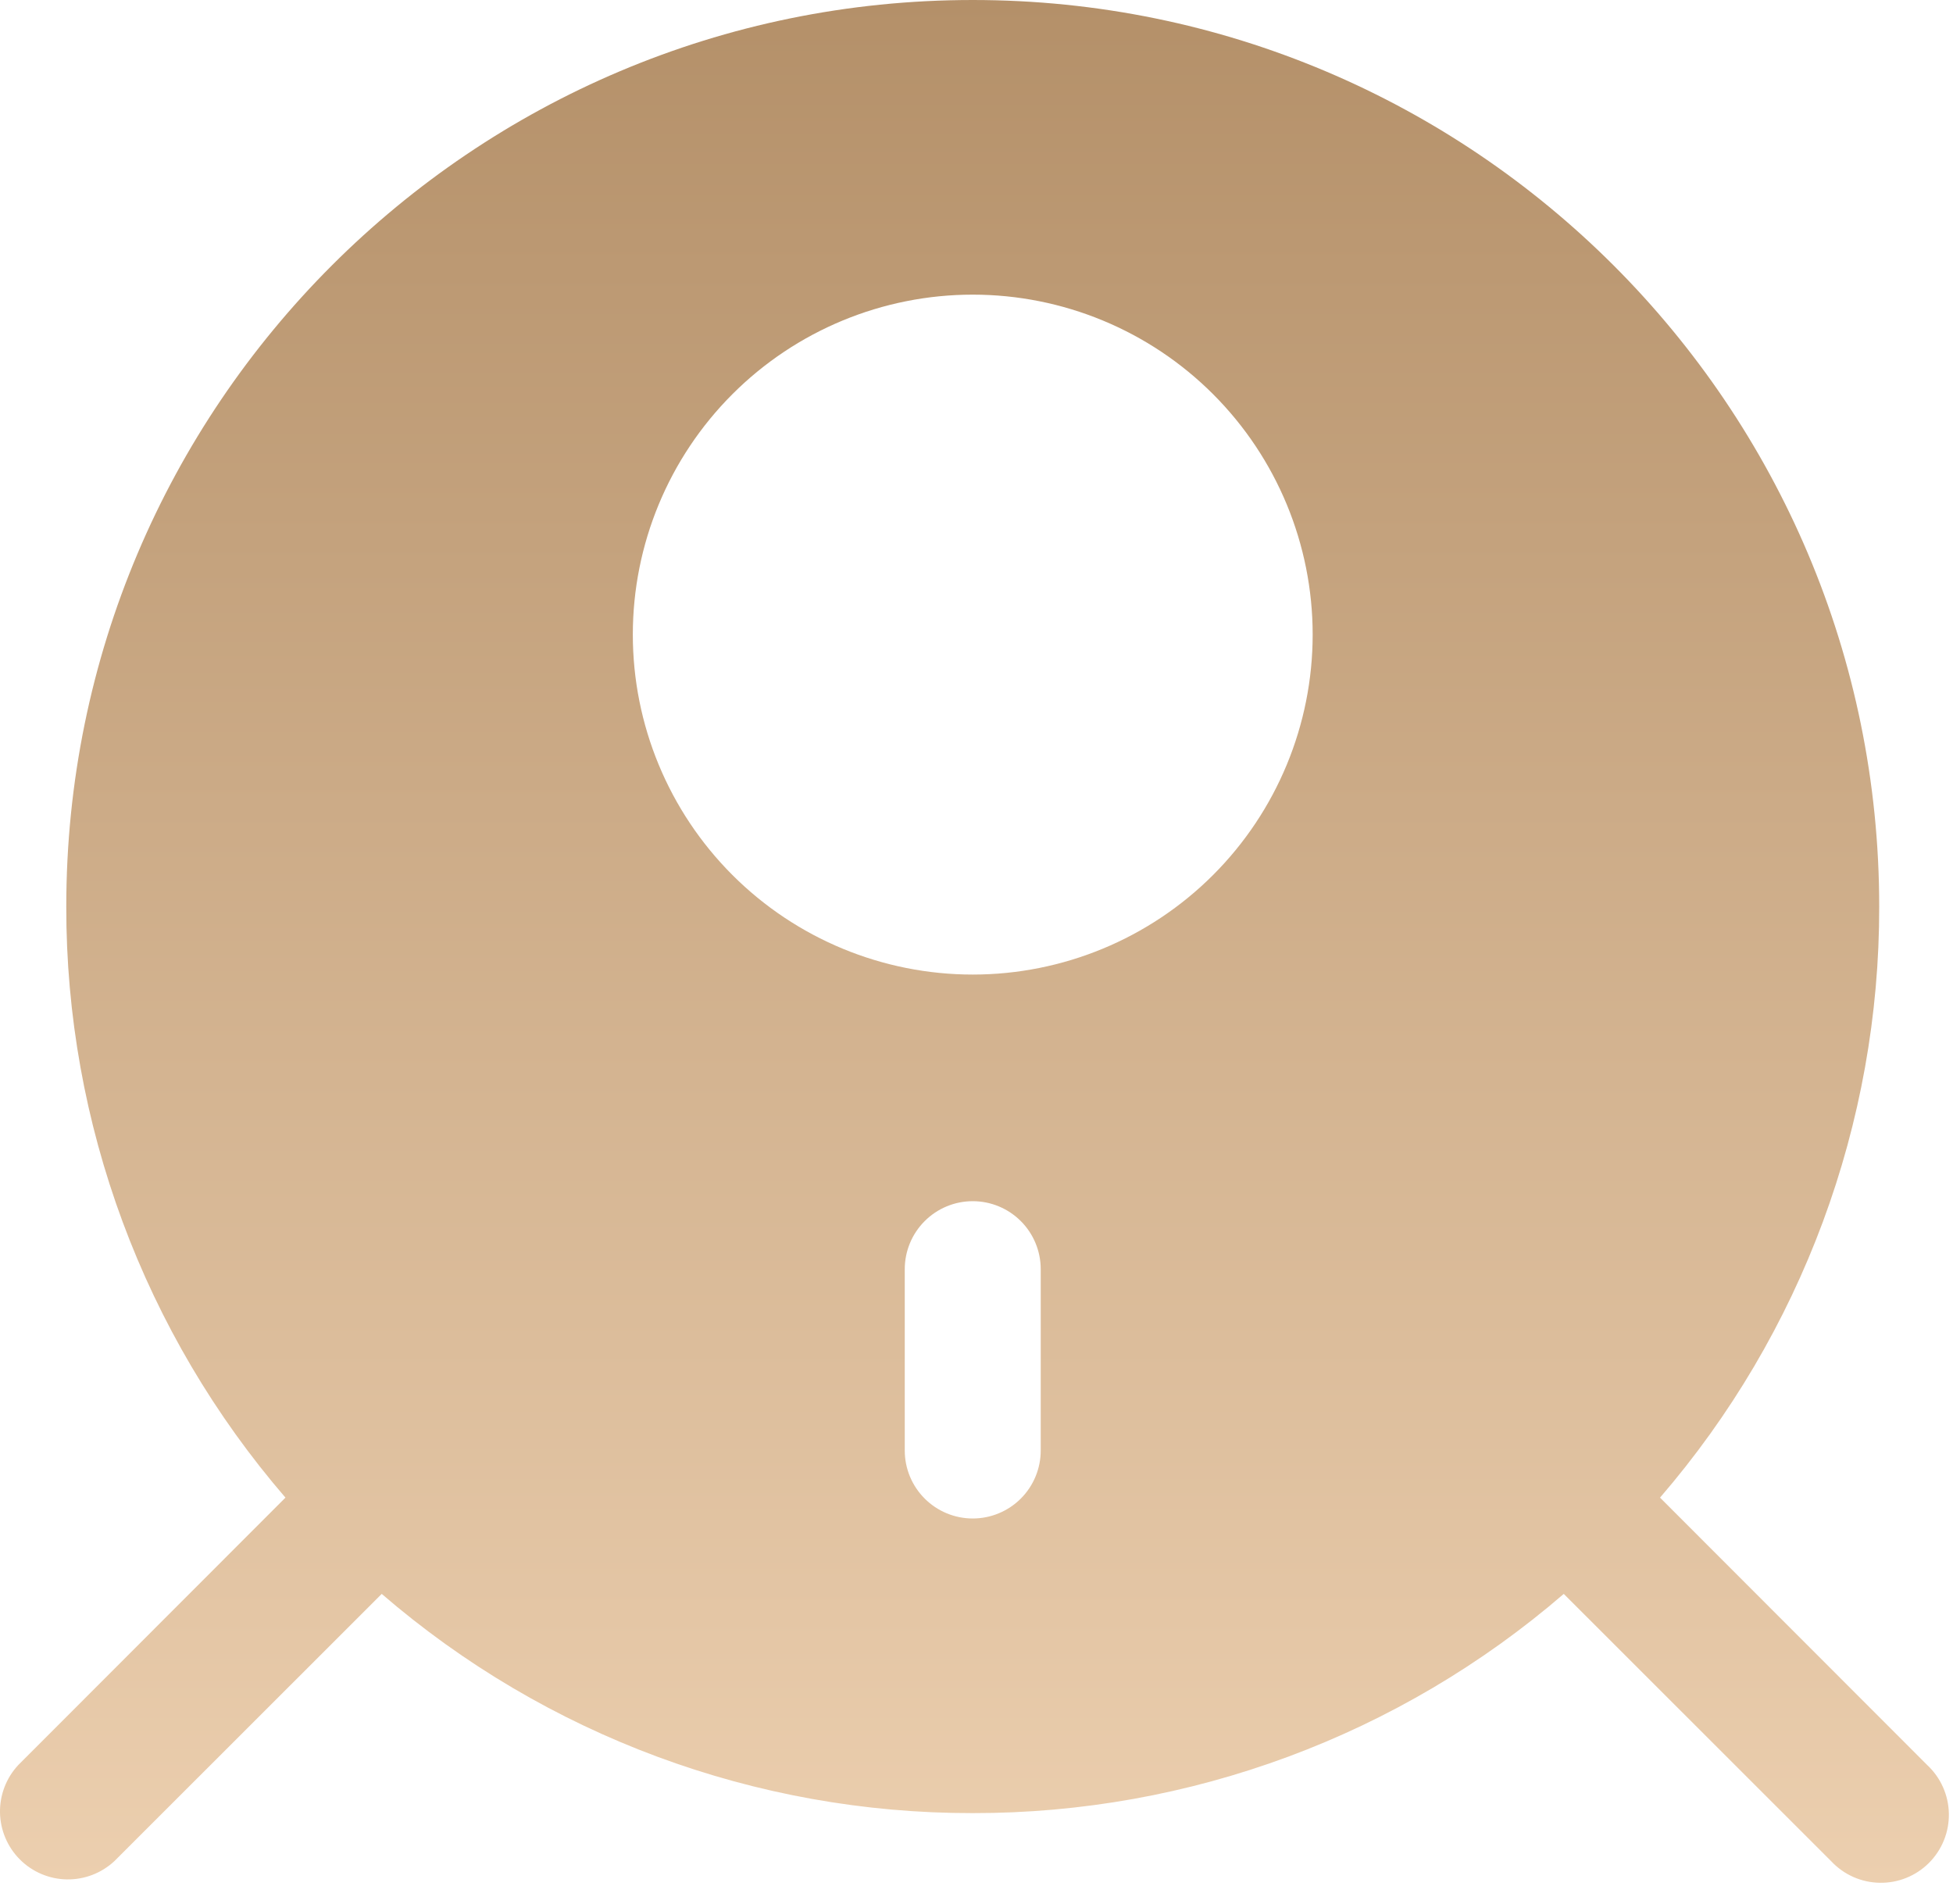 <svg width="79" height="77" viewBox="0 0 79 77" fill="none" xmlns="http://www.w3.org/2000/svg">
<path fill-rule="evenodd" clip-rule="evenodd" d="M63.255 64.467C56.61 70.199 48.123 73.346 39.348 73.333C30.573 73.346 22.086 70.199 15.441 64.467L4.625 75.277C4.103 75.762 3.414 76.027 2.701 76.014C1.989 76.002 1.309 75.713 0.805 75.209C0.302 74.705 0.013 74.026 0 73.313C-0.012 72.601 0.252 71.911 0.738 71.39L11.547 60.573C5.816 53.928 2.669 45.442 2.681 36.667C2.681 16.416 19.097 0 39.348 0C59.599 0 76.015 16.416 76.015 36.667C76.028 45.442 72.88 53.928 67.149 60.573L77.958 71.39C78.228 71.642 78.445 71.945 78.595 72.283C78.746 72.62 78.826 72.984 78.833 73.353C78.839 73.723 78.772 74.089 78.633 74.432C78.495 74.774 78.289 75.085 78.028 75.347C77.767 75.608 77.456 75.814 77.113 75.952C76.771 76.09 76.404 76.158 76.035 76.151C75.666 76.145 75.301 76.064 74.964 75.914C74.627 75.764 74.323 75.547 74.071 75.277L63.255 64.467ZM25.598 25.667C25.598 22.02 27.047 18.523 29.625 15.944C32.204 13.365 35.701 11.917 39.348 11.917C42.995 11.917 46.492 13.365 49.071 15.944C51.649 18.523 53.098 22.02 53.098 25.667C53.098 29.313 51.649 32.811 49.071 35.389C46.492 37.968 42.995 39.417 39.348 39.417C35.701 39.417 32.204 37.968 29.625 35.389C27.047 32.811 25.598 29.313 25.598 25.667ZM42.098 51.333C42.098 50.604 41.808 49.904 41.293 49.389C40.777 48.873 40.077 48.583 39.348 48.583C38.619 48.583 37.919 48.873 37.404 49.389C36.888 49.904 36.598 50.604 36.598 51.333V58.667C36.598 59.396 36.888 60.096 37.404 60.611C37.919 61.127 38.619 61.417 39.348 61.417C40.077 61.417 40.777 61.127 41.293 60.611C41.808 60.096 42.098 59.396 42.098 58.667V51.333Z" fill="url(#paint0_linear_3454_1688)"/>
<defs>
<linearGradient id="paint0_linear_3454_1688" x1="39.417" y1="0" x2="39.417" y2="76.152" gradientUnits="userSpaceOnUse">
<stop stop-color="#B49069"/>
<stop offset="1" stop-color="#ECCFAF"/>
</linearGradient>
</defs>
</svg>
